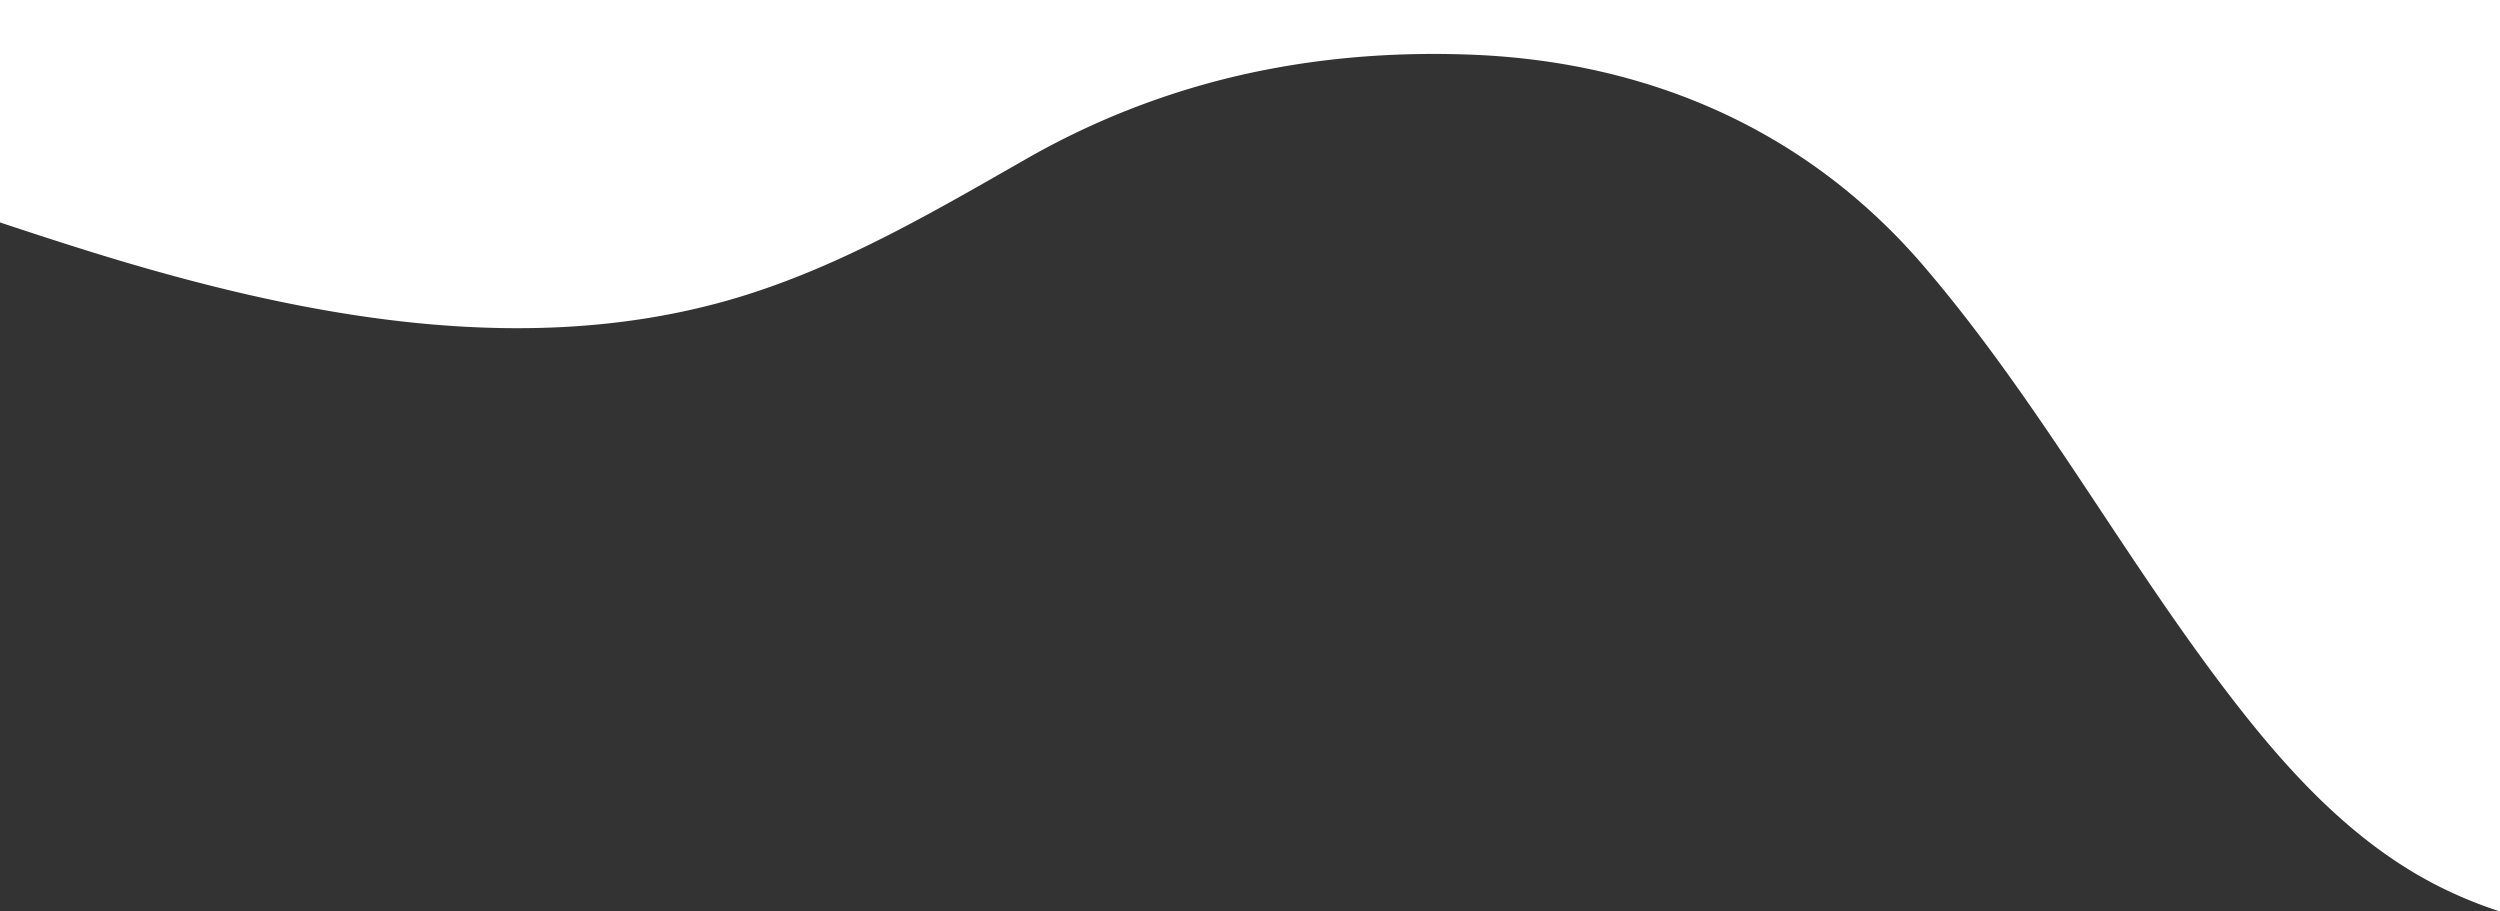 <svg xmlns="http://www.w3.org/2000/svg" width="1920" height="700"><rect width="100%" height="100%" fill="#333333" stroke="none"/><path fill="#fff" d="M0 170.82V0h1920v700a328.637 328.637 0 0 1-53.4-22.616c-60.109-32.112-107.7-83.342-149.478-137.1-84.584-108.818-150.274-231.754-240.053-336.354a467.578 467.578 0 0 0-50-50.108c-83.1-71.473-186.419-108.128-300.313-111.957-51.507-1.736-101.581 1.71-150.17 10.874a601.918 601.918 0 0 0-188.774 69.507c-71.14 40.635-142.564 82.575-221.054 106.184-161.843 48.678-336.794 14.805-498.15-35.4C45.7 185.88 22.835 178.43 0 170.82" data-name="パス 12360"/></svg>